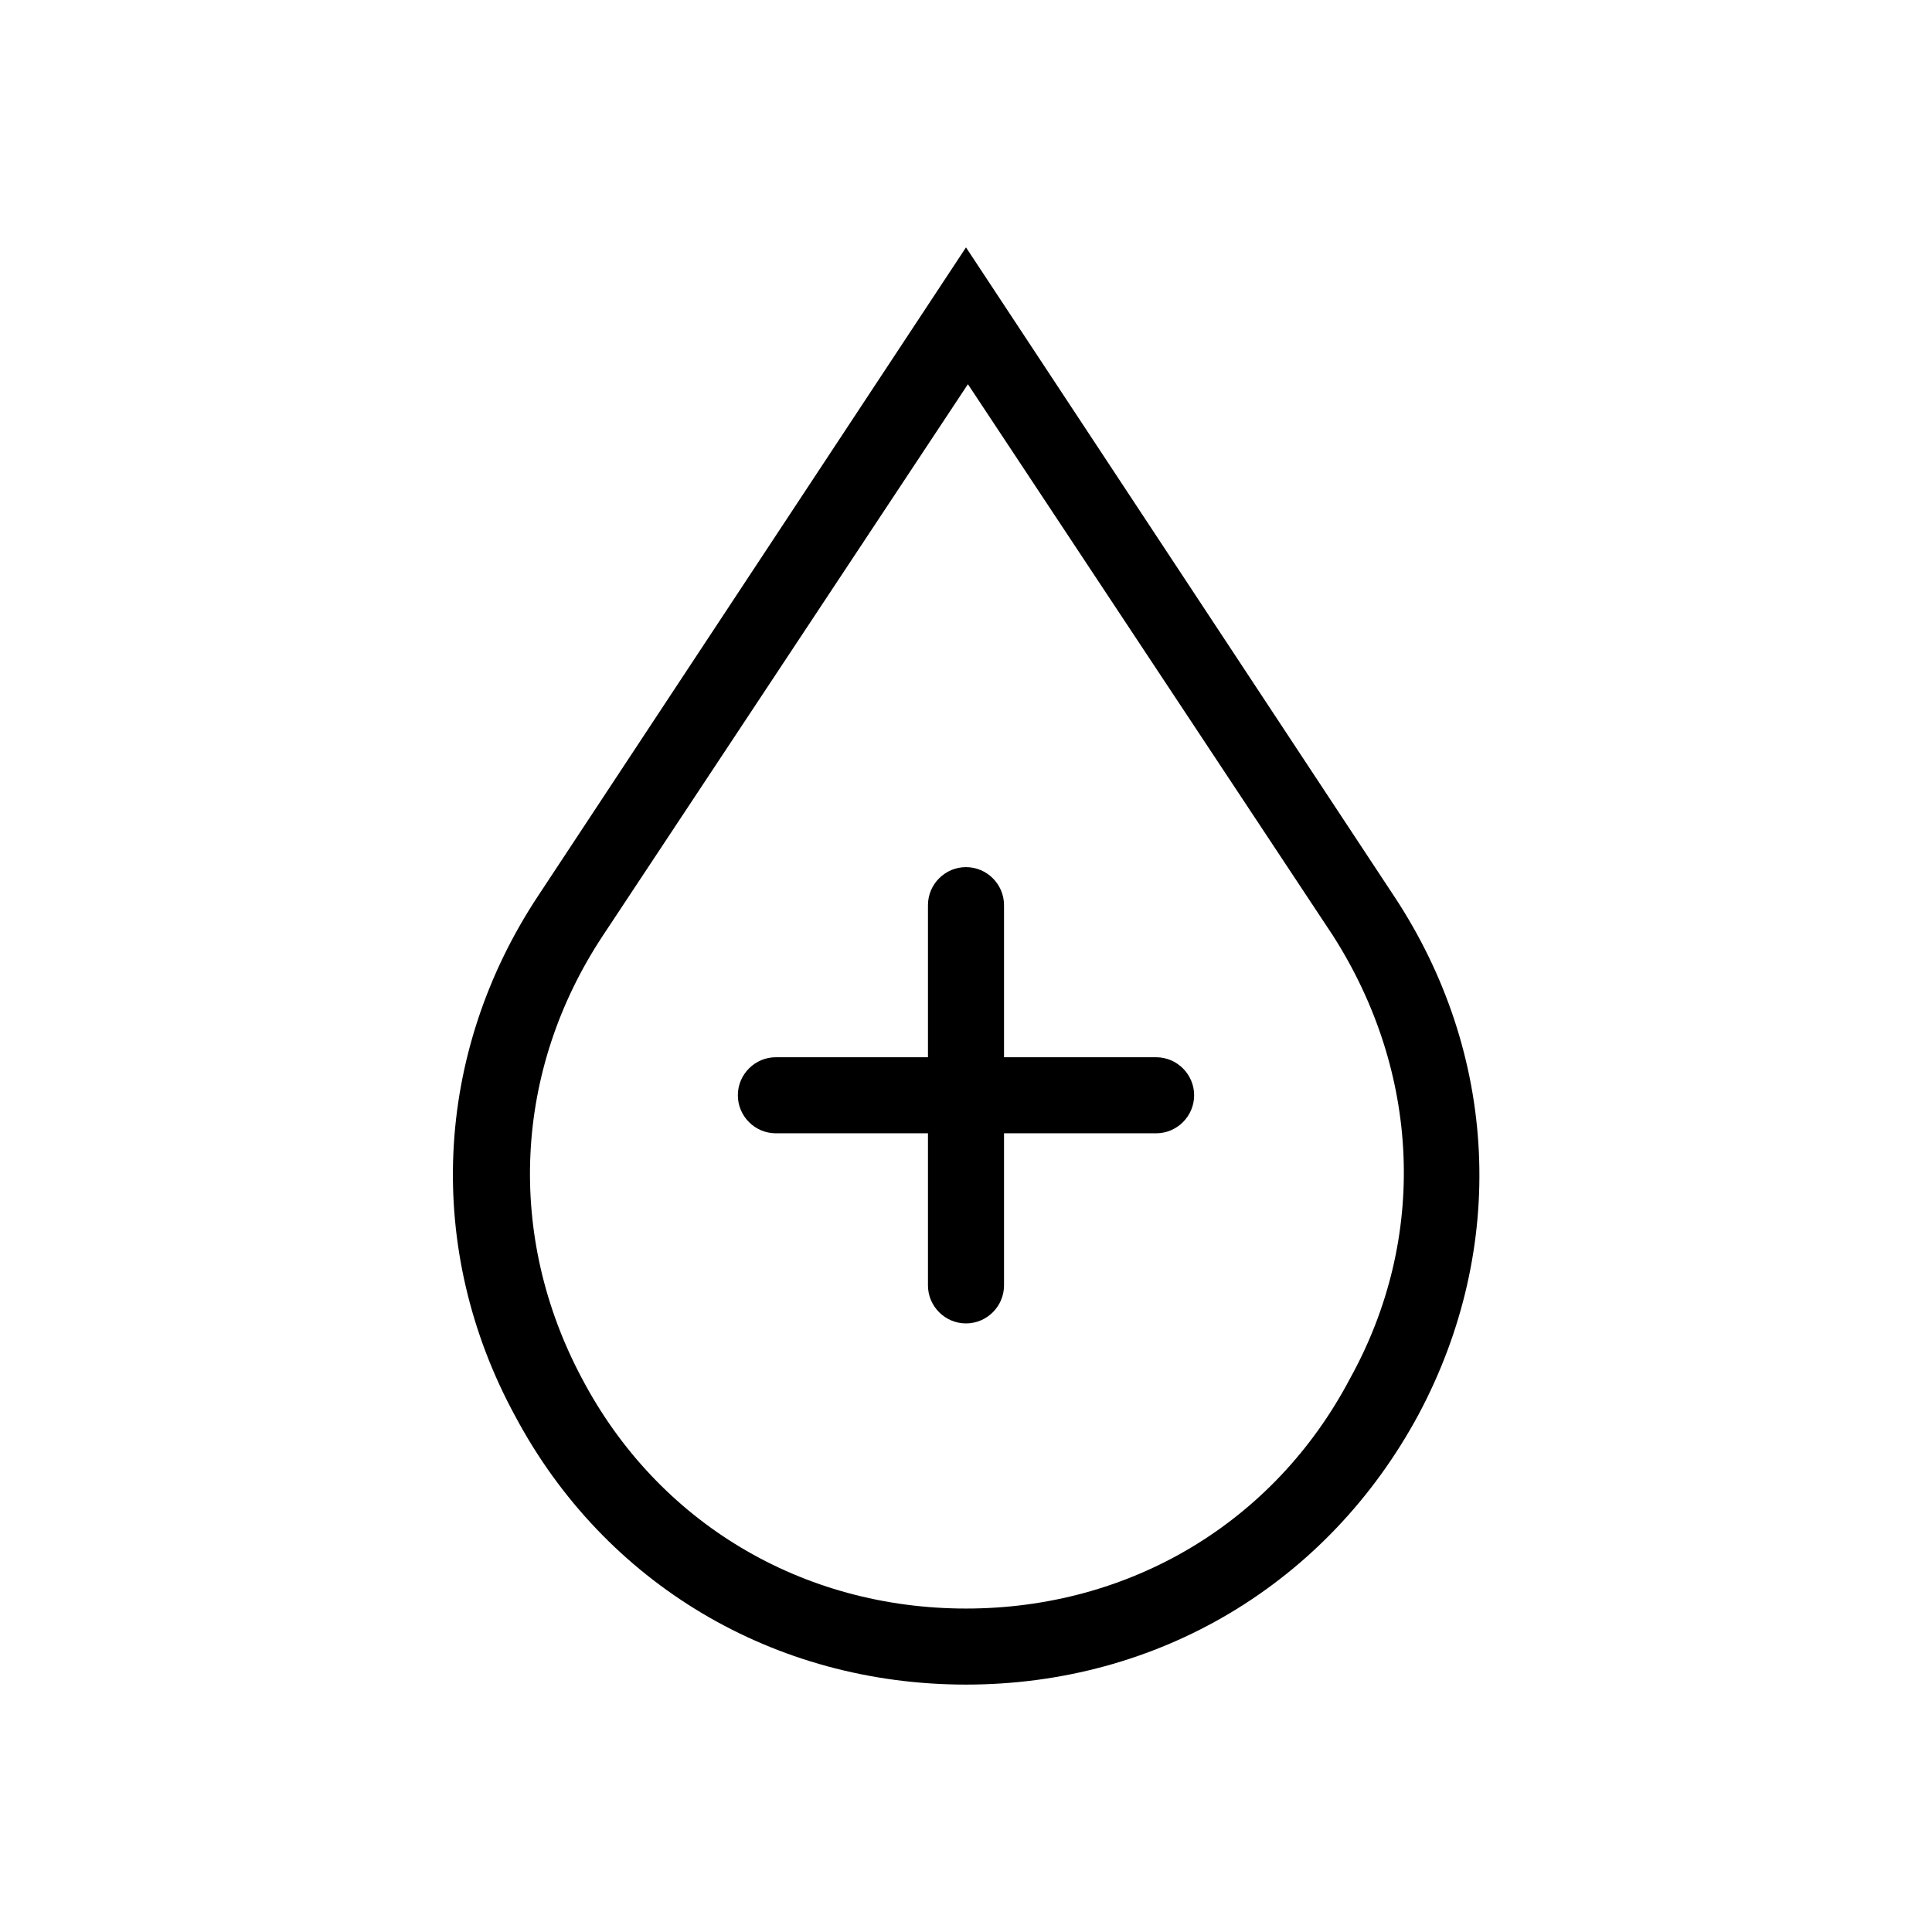 <?xml version="1.0" encoding="UTF-8"?>
<!-- Uploaded to: SVG Repo, www.svgrepo.com, Generator: SVG Repo Mixer Tools -->
<svg fill="#000000" width="800px" height="800px" version="1.1" viewBox="144 144 512 512" xmlns="http://www.w3.org/2000/svg">
 <g>
  <path d="m513.36 381.36-113.36-171.8-113.36 171.8c-27.711 41.816-30.23 93.707-6.047 138.04 23.68 44.336 68.52 71.035 119.41 71.035 50.883 0 95.723-26.703 119.91-71.539 23.68-44.336 21.16-95.727-6.551-137.54zm-11.586 127.96c-20.152 38.289-58.445 60.961-101.77 60.961-43.328 0-81.617-22.672-101.77-60.961-20.152-37.785-18.137-81.617 5.543-117.39l96.73-146.11 96.73 146.11c23.176 36.273 25.191 80.105 4.535 117.39z"/>
  <path d="m450.38 424.18h-40.305v-40.305c0-5.543-4.535-10.078-10.078-10.078-5.543 0-10.078 4.535-10.078 10.078v40.305h-40.305c-5.543 0-10.078 4.535-10.078 10.078 0 5.543 4.535 10.078 10.078 10.078h40.305v40.305c0 5.543 4.535 10.078 10.078 10.078 5.543 0 10.078-4.535 10.078-10.078v-40.305h40.305c5.543 0 10.078-4.535 10.078-10.078 0-5.543-4.535-10.078-10.078-10.078z"/>
 </g>
</svg>